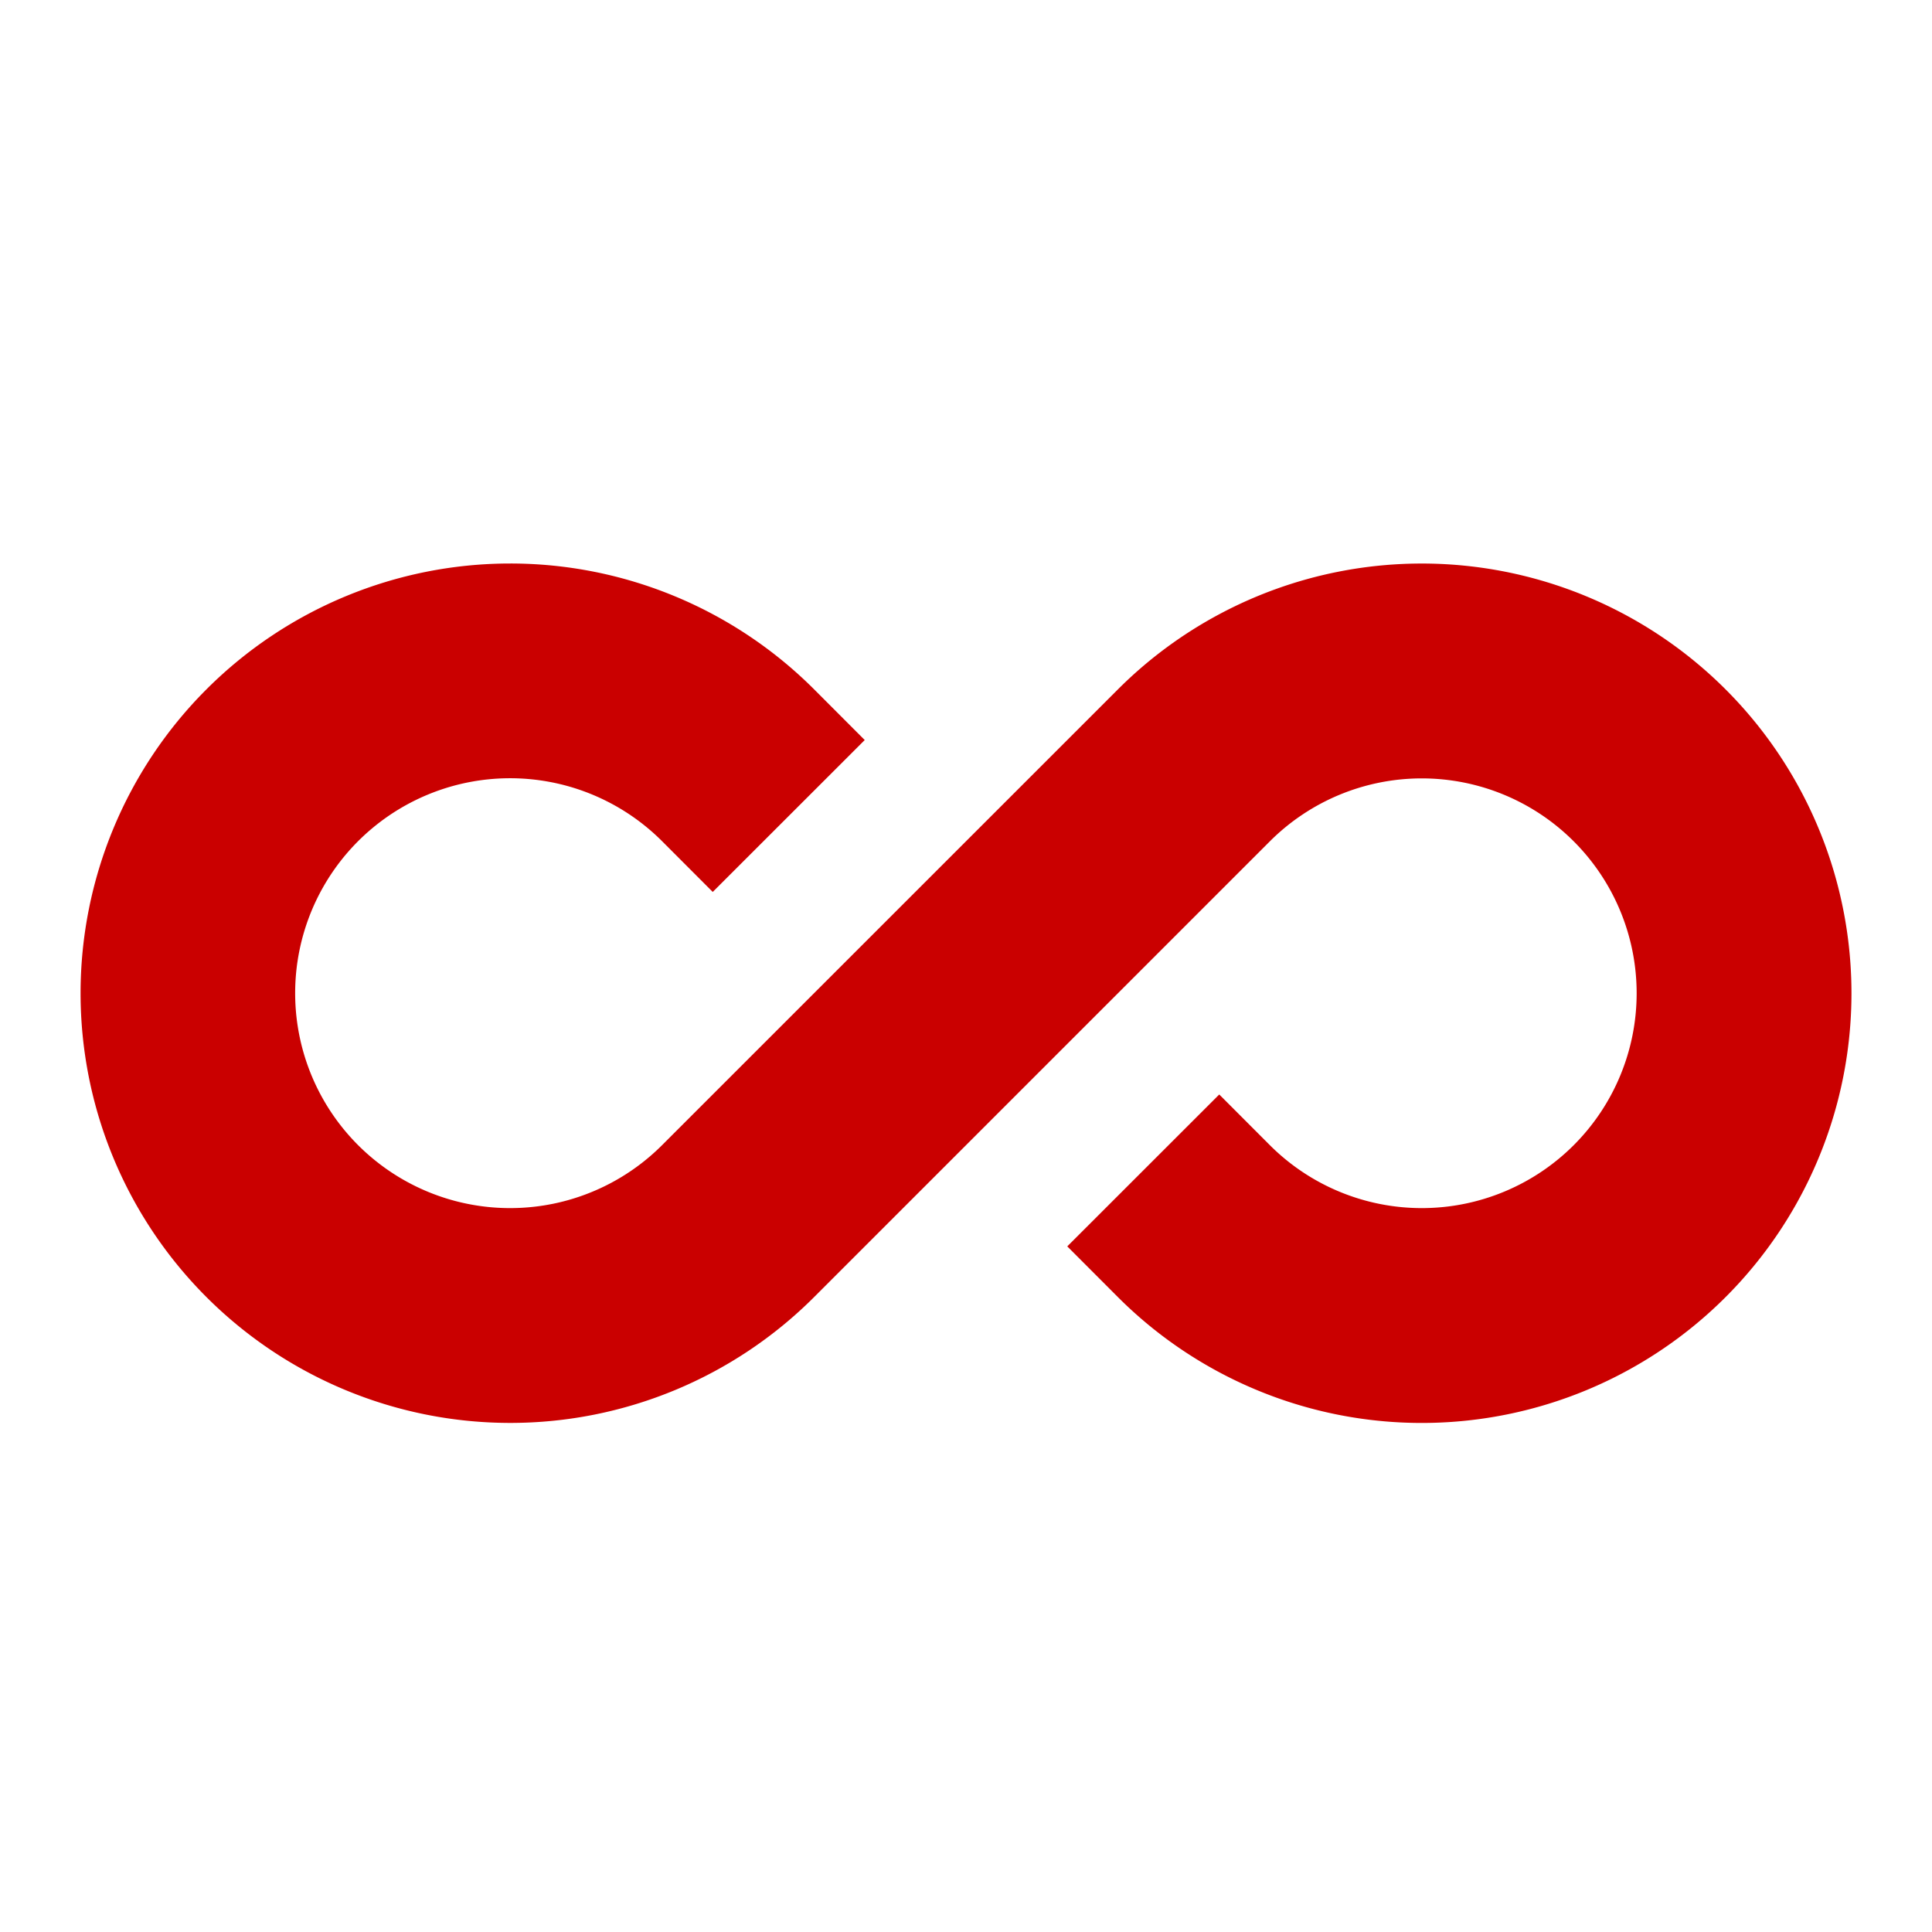 <svg xmlns="http://www.w3.org/2000/svg" xmlns:xlink="http://www.w3.org/1999/xlink" class="icon" viewBox="0 0 1024 1024" width="256" height="256"><path d="M592.512 365.397a227.755 227.755 0 1 1 0 322.091l-26.837-26.88 80.555-80.512 26.837 26.88a113.877 113.877 0 1 0 0-161.067l-241.579 241.579a227.755 227.755 0 1 1 0-322.133l26.837 26.88-80.555 80.512-26.837-26.88a113.92 113.92 0 1 0 0 161.067l241.579-241.536z" fill="#CA0000"></path></svg>